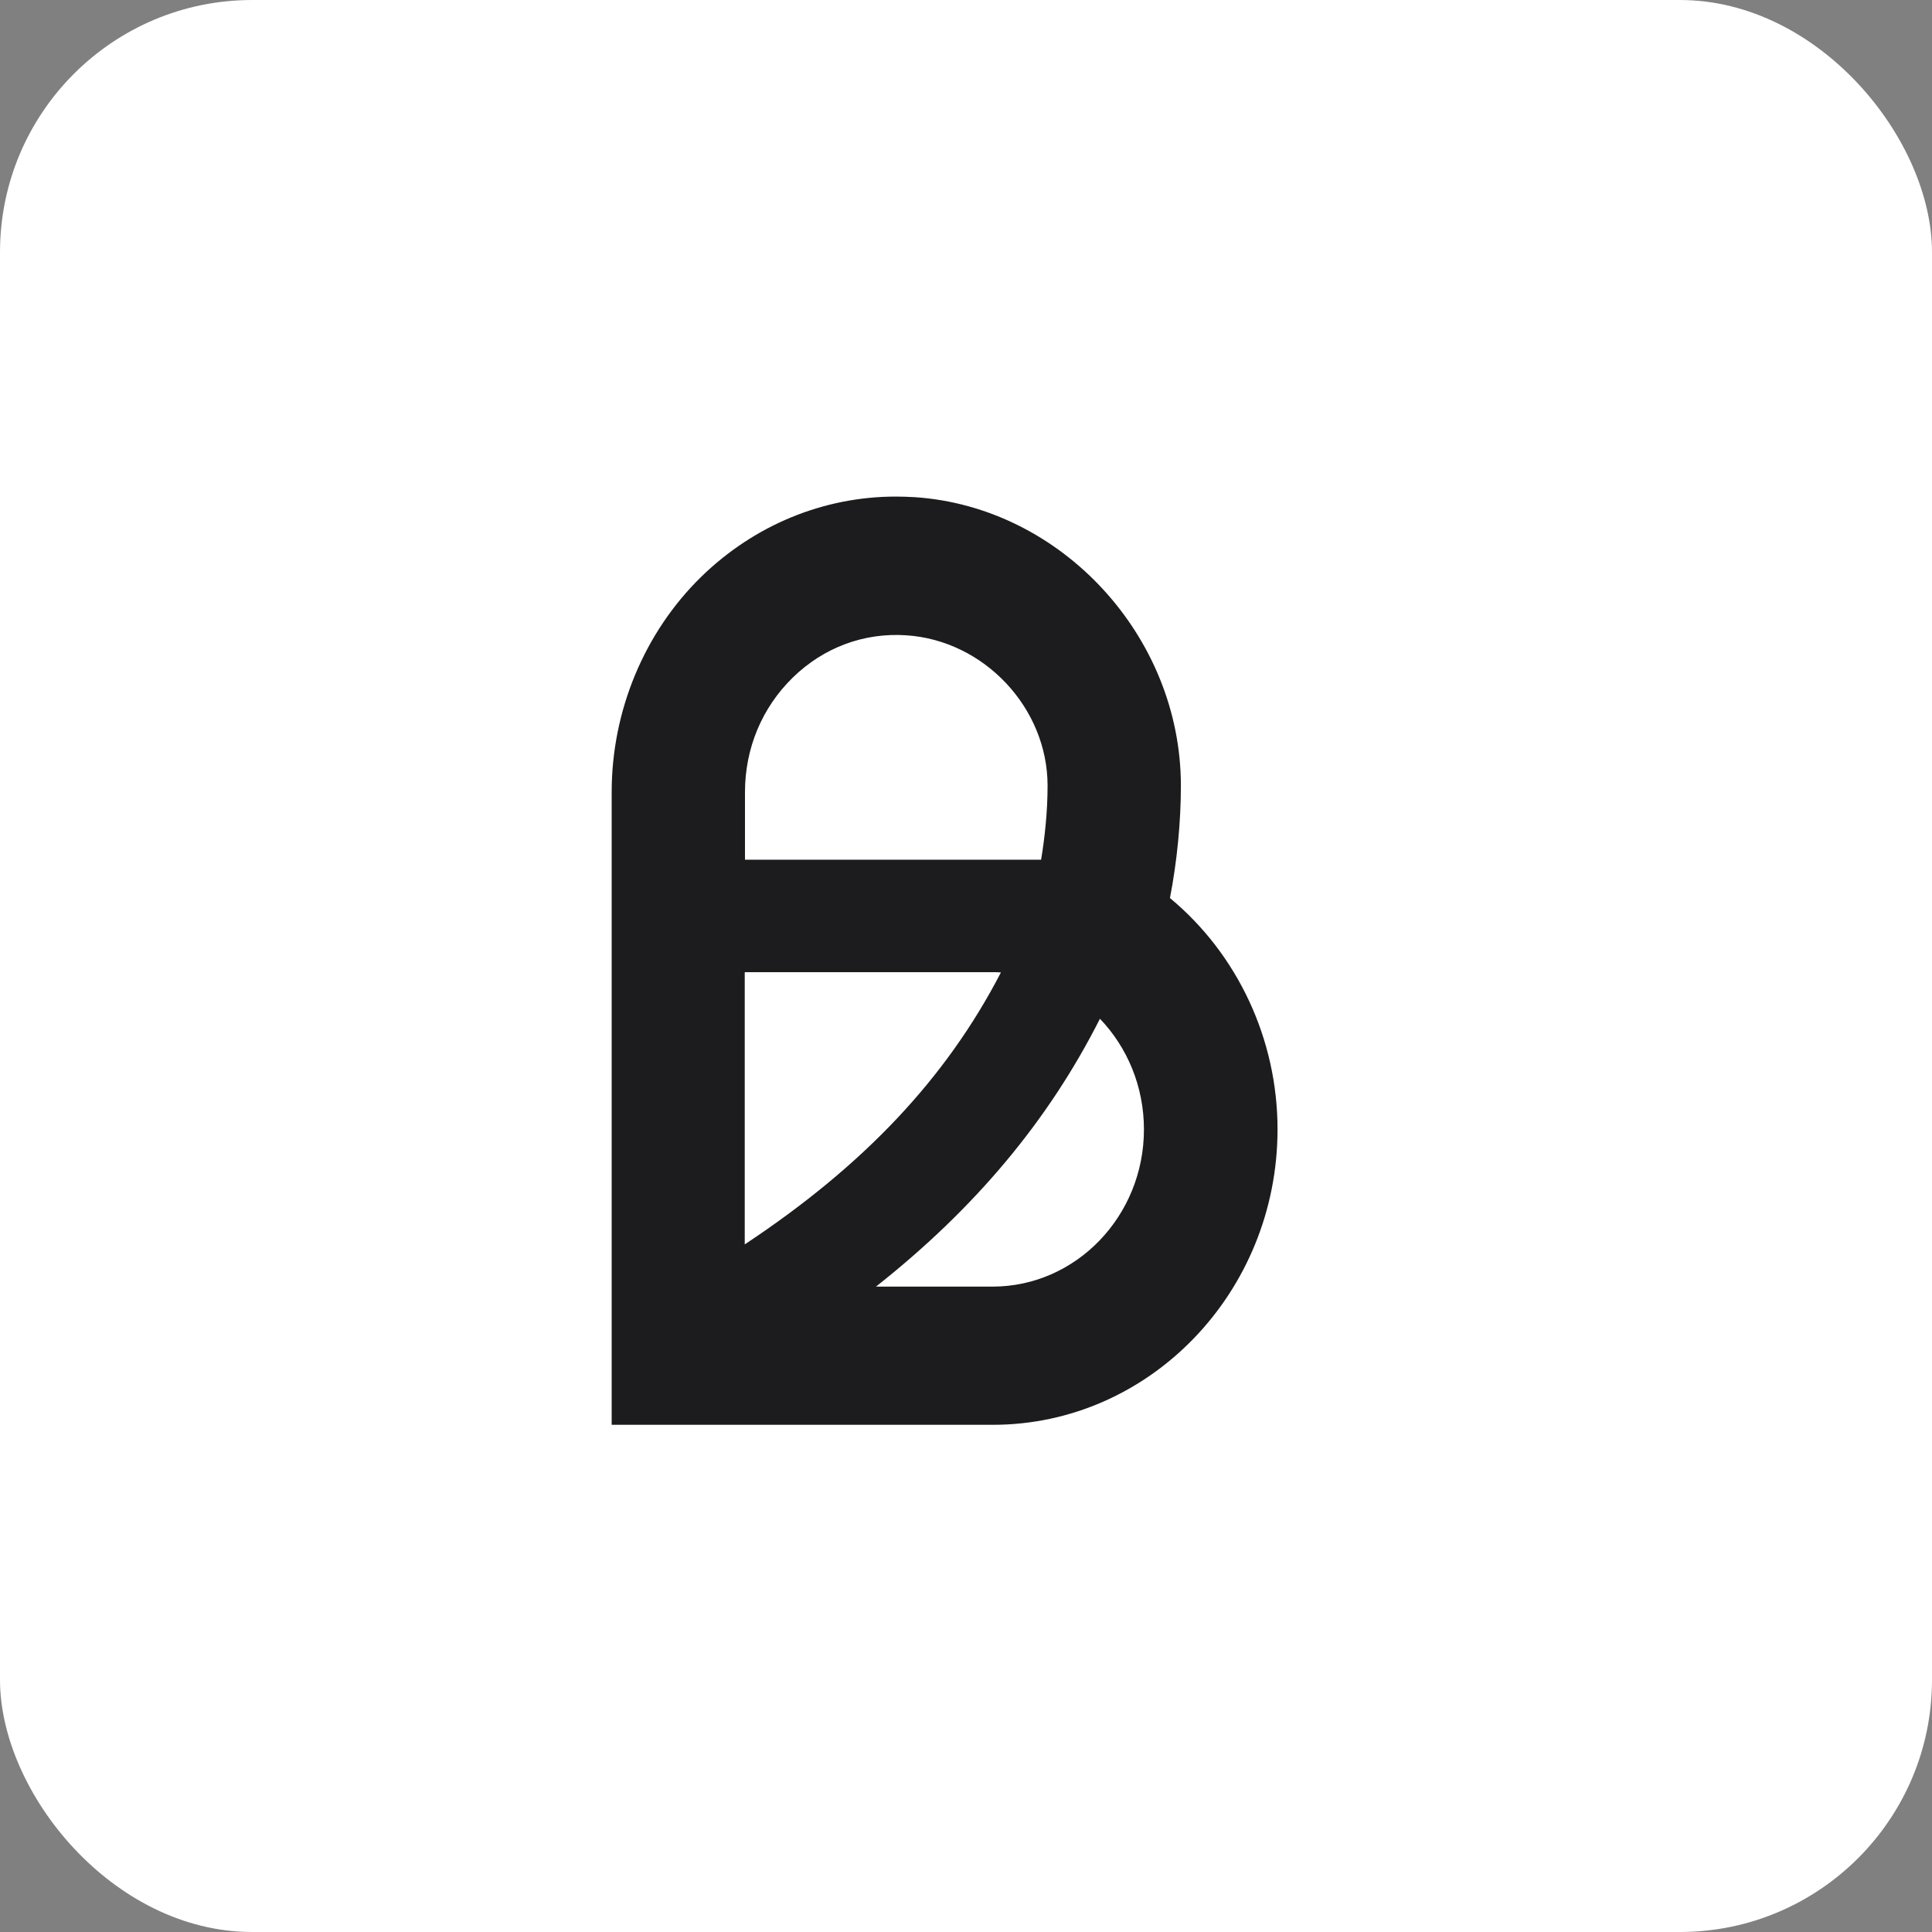 <svg width="40" height="40" viewBox="0 0 40 40" fill="none" xmlns="http://www.w3.org/2000/svg">
<rect x="0" y="0" width="40" height="40" fill="#808080" stroke="none"/>
<rect width="40" height="40" rx="5.221" fill="white"/>
<path d="M18.935 10.293C21.973 10.493 24.449 13.172 24.449 16.268C24.449 17.015 24.37 17.833 24.222 18.597L24.225 18.595C25.623 19.756 26.45 21.517 26.45 23.381C26.45 26.754 23.804 29.499 20.556 29.499H12.664V16.399C12.664 14.718 13.34 13.092 14.519 11.941C15.617 10.871 17.049 10.281 18.549 10.281C18.676 10.281 18.807 10.286 18.935 10.293ZM22.773 21.092C21.708 23.199 20.189 25.017 18.136 26.638H20.551C22.278 26.637 23.684 25.177 23.684 23.384C23.684 22.488 23.336 21.681 22.773 21.092ZM15.419 20.128V25.764C17.892 24.126 19.591 22.32 20.723 20.133C20.666 20.128 20.607 20.128 20.551 20.128H15.419ZM18.762 13.153C17.885 13.095 17.051 13.406 16.413 14.029C15.775 14.652 15.424 15.494 15.424 16.401V17.799H21.555C21.63 17.346 21.689 16.808 21.689 16.266C21.689 14.657 20.375 13.258 18.762 13.153Z" fill="#1C1C1E"/>
</svg>
